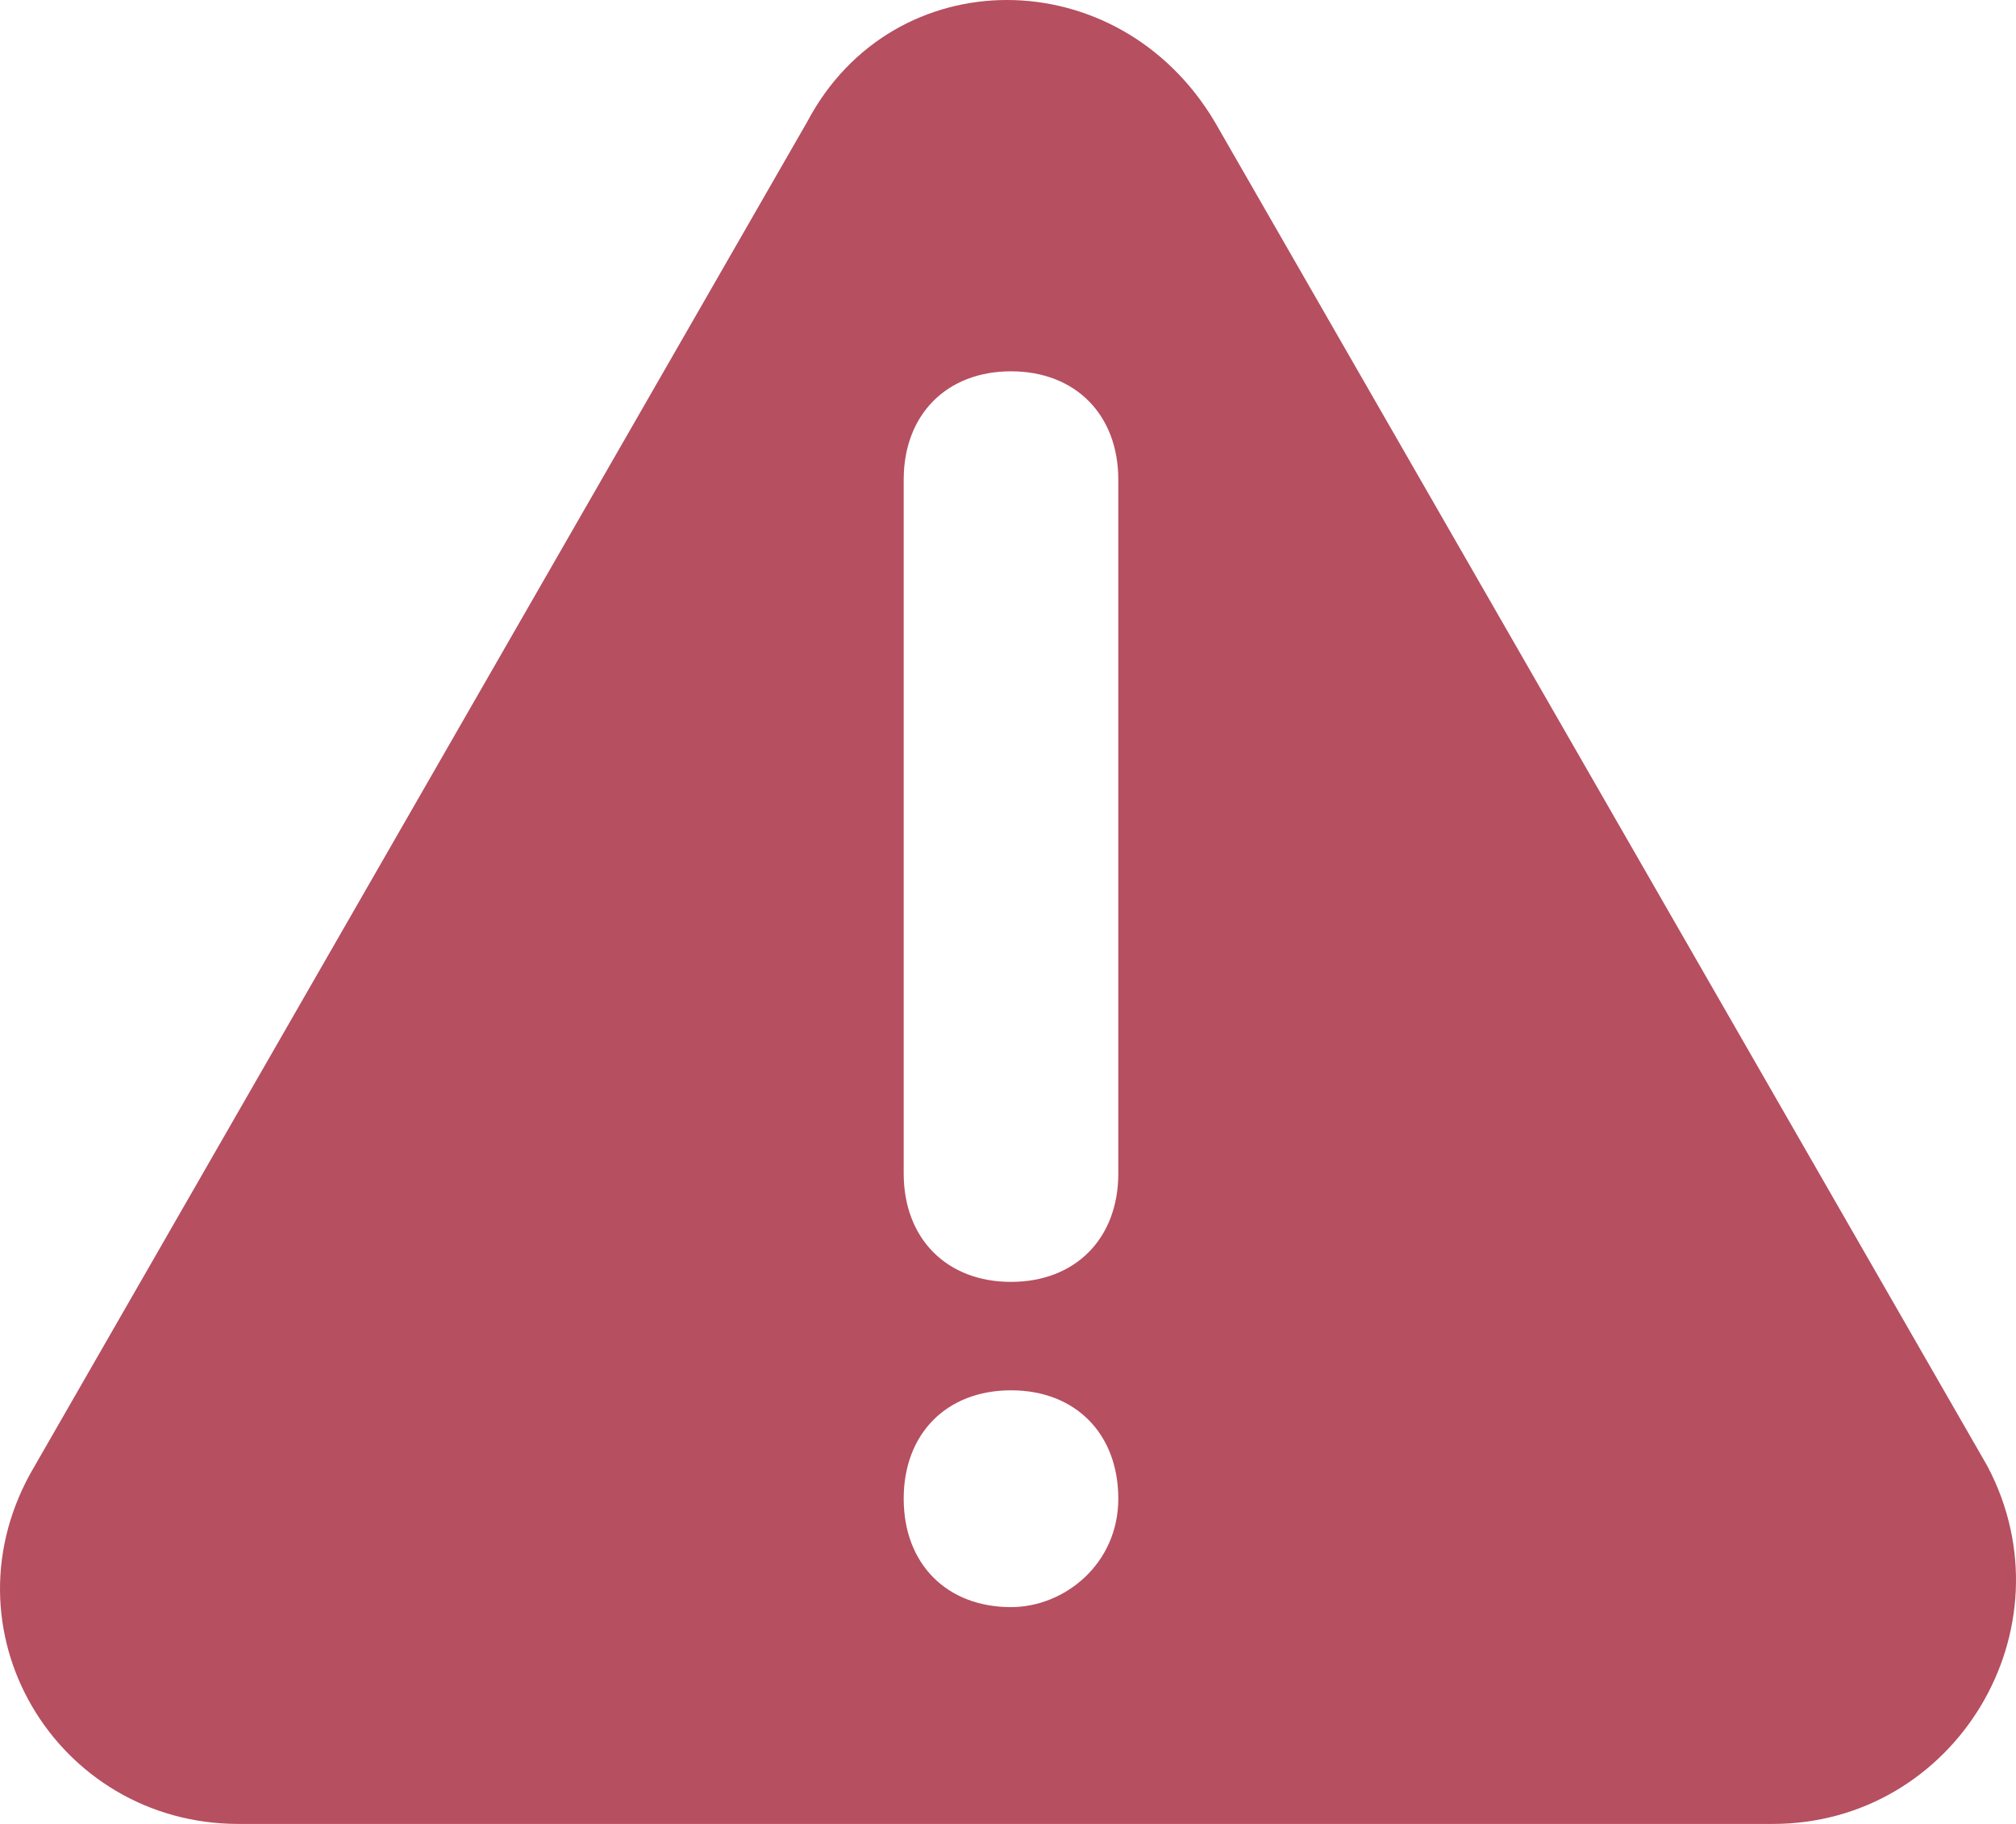 <svg width="42" height="38" viewBox="0 0 42 38" fill="none" xmlns="http://www.w3.org/2000/svg">
<path d="M41.405 30.547L25.309 2.541C23.298 -0.847 18.603 -0.847 16.815 2.541L0.72 30.547C-1.292 33.935 1.167 38 4.967 38H36.934C40.734 38 43.193 33.935 41.405 30.547ZM21.062 33.483C19.721 33.483 18.827 32.58 18.827 31.224C18.827 29.869 19.721 28.966 21.062 28.966C22.404 28.966 23.298 29.869 23.298 31.224C23.298 32.58 22.18 33.483 21.062 33.483ZM23.298 24.449C23.298 25.804 22.404 26.707 21.062 26.707C19.721 26.707 18.827 25.804 18.827 24.449V9.994C18.827 8.639 19.721 7.736 21.062 7.736C22.404 7.736 23.298 8.639 23.298 9.994V24.449Z" fill="#B64F60"/>
</svg>
